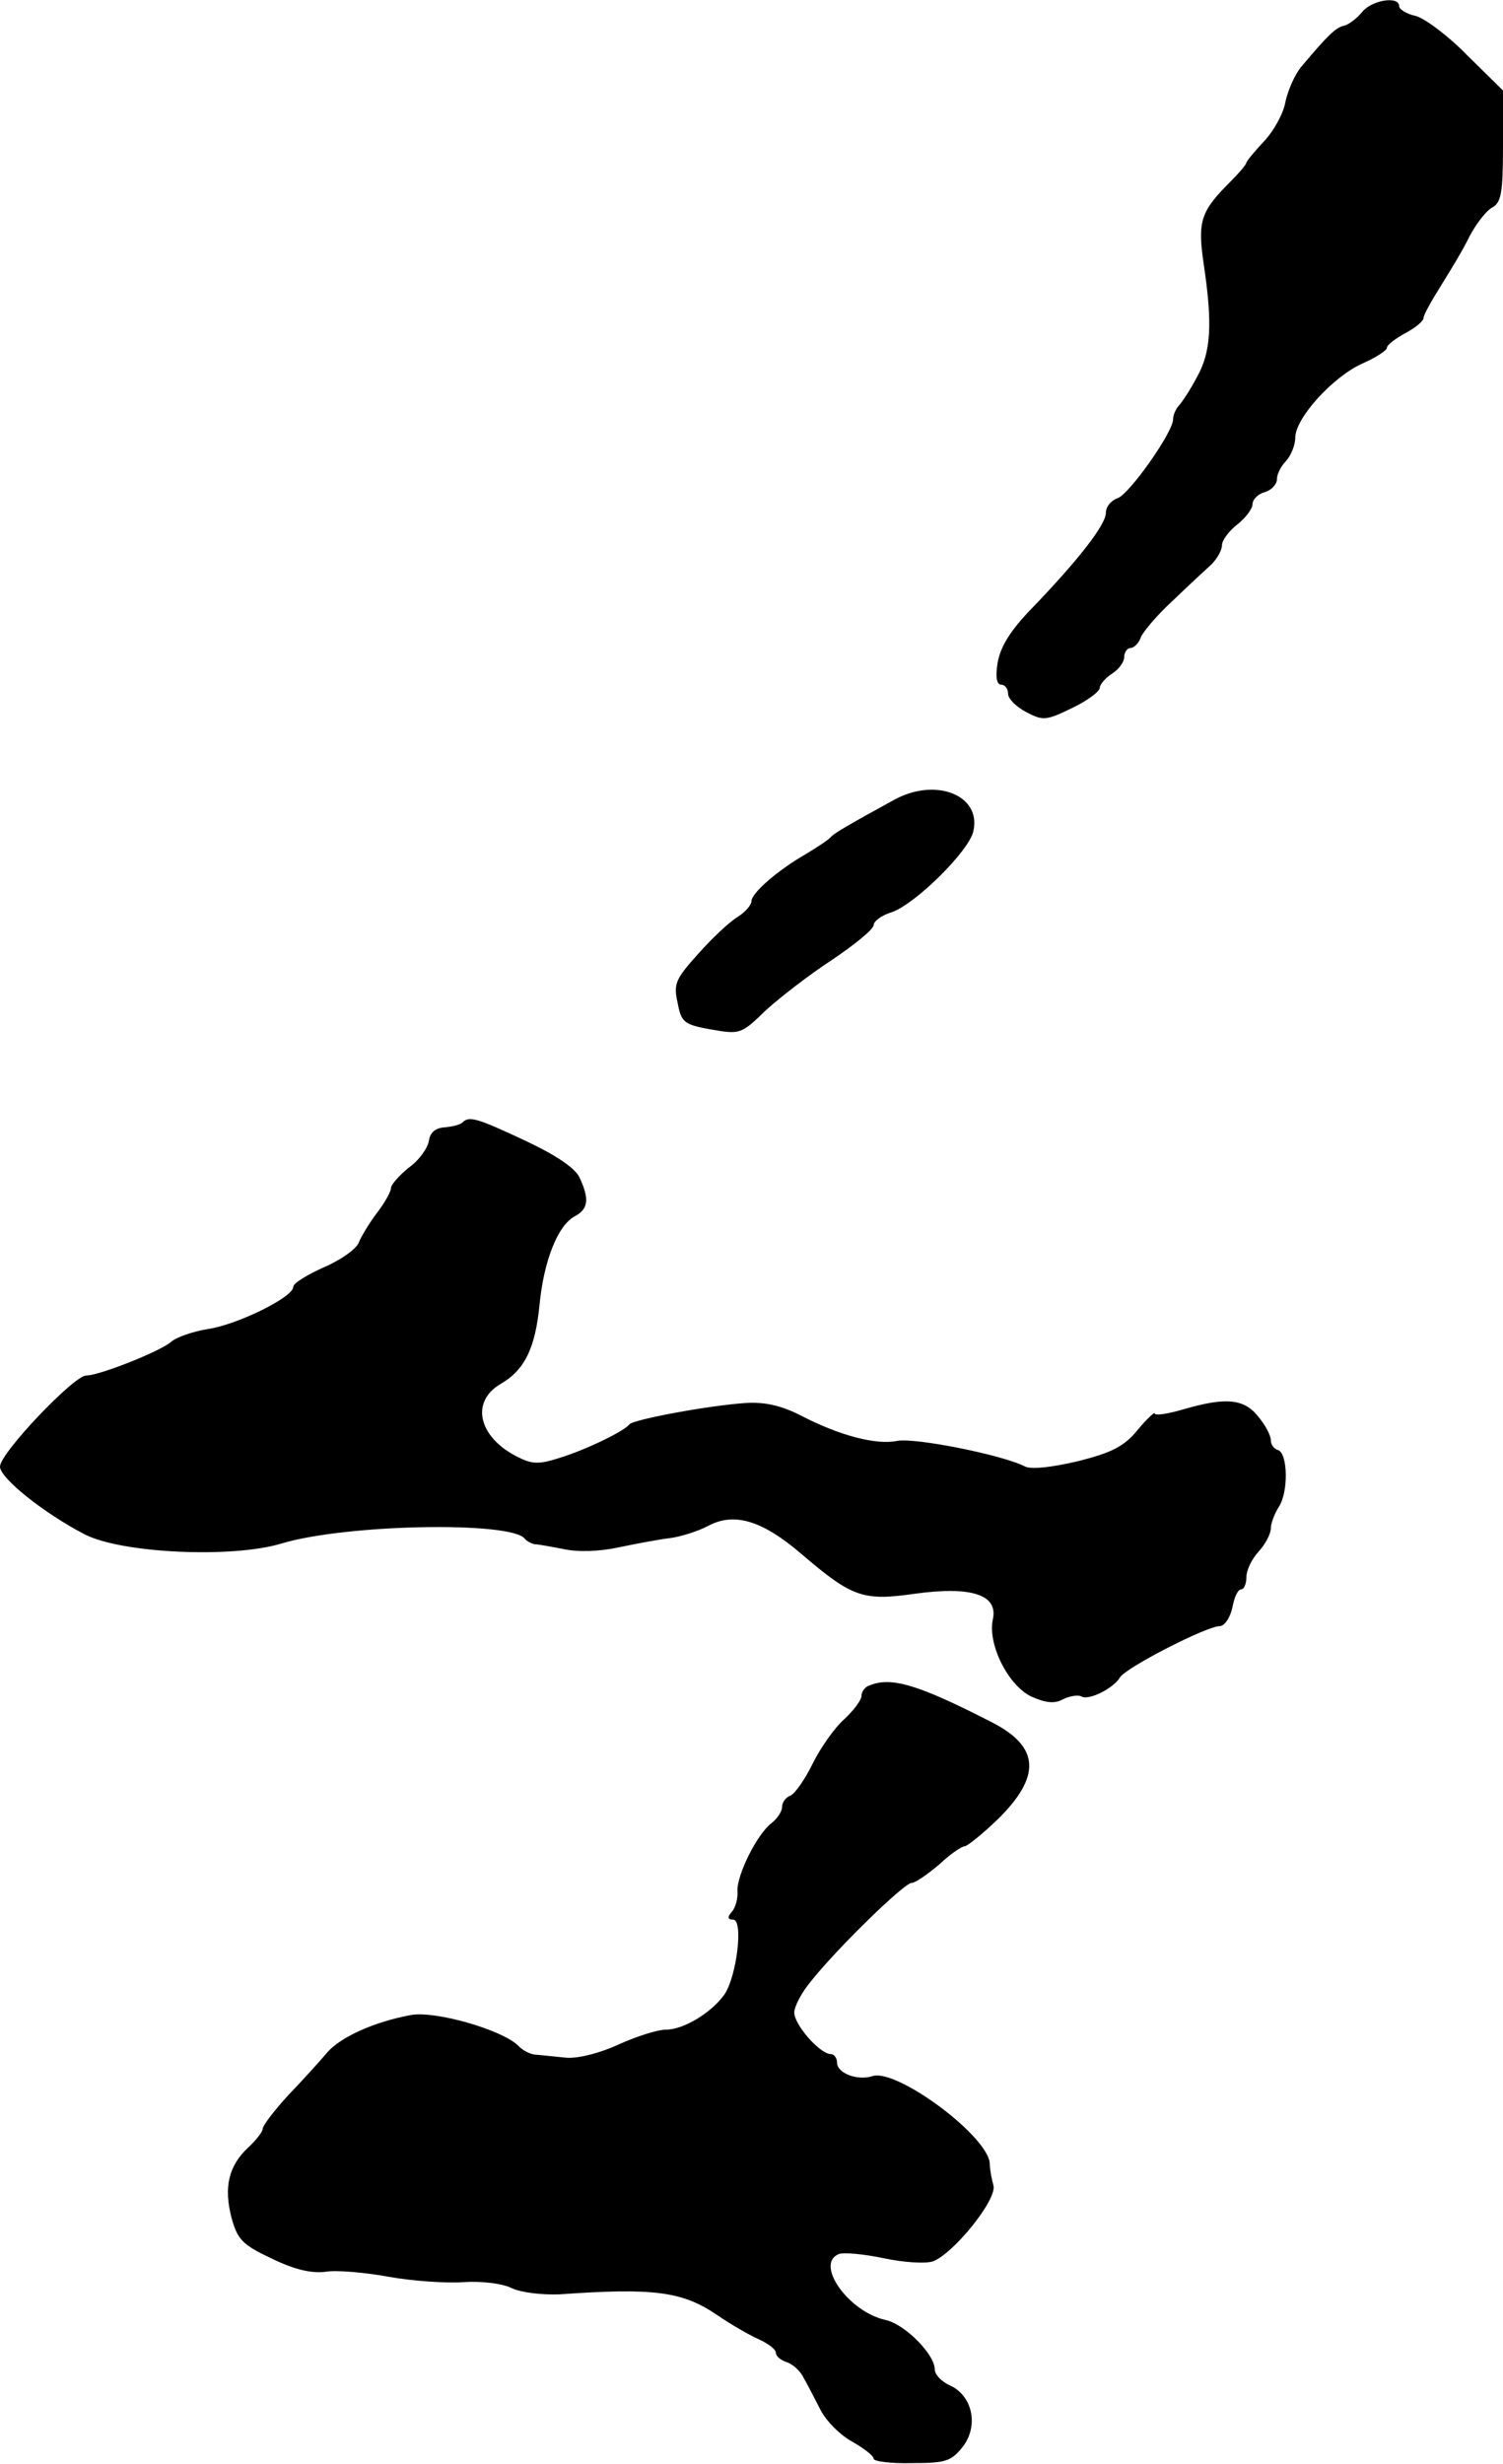 <?xml version="1.0" standalone="no"?>
<!DOCTYPE svg PUBLIC "-//W3C//DTD SVG 20010904//EN"
 "http://www.w3.org/TR/2001/REC-SVG-20010904/DTD/svg10.dtd">
<svg version="1.0" xmlns="http://www.w3.org/2000/svg"
 width="246pt" height="403pt" viewBox="0 0 246 403"
 preserveAspectRatio="xMidYMid meet">
<g transform="translate(0,403) scale(0.1,-0.1)"
fill="#000000" stroke="none">
<path d="M2230 4011 c-9 -11 -22 -21 -30 -23 -14 -3 -27 -16 -70 -67 -11 -13
-22 -39 -26 -57 -3 -19 -19 -48 -35 -65 -16 -17 -29 -33 -29 -35 0 -3 -12 -17
-27 -32 -48 -48 -53 -64 -43 -133 15 -100 12 -145 -11 -186 -11 -21 -25 -42
-30 -47 -5 -6 -9 -15 -9 -22 0 -21 -72 -123 -91 -129 -11 -4 -19 -14 -19 -24
0 -19 -44 -76 -122 -157 -34 -35 -50 -61 -55 -87 -4 -24 -2 -37 6 -37 6 0 11
-7 11 -15 0 -8 13 -21 30 -30 27 -14 32 -14 75 7 25 12 45 27 45 33 0 5 9 16
20 23 11 7 20 19 20 27 0 8 5 15 10 15 6 0 14 8 17 17 4 10 27 37 52 60 25 24
54 51 64 60 9 9 17 23 17 31 0 8 11 23 25 34 14 11 25 26 25 33 0 8 9 17 20
20 11 3 20 13 20 21 0 9 7 22 15 30 8 9 15 26 15 38 0 32 61 99 109 121 23 10
41 22 41 26 0 5 14 15 30 24 17 9 30 20 30 25 0 5 13 28 28 52 15 24 37 60 47
81 11 21 28 43 38 48 14 8 17 24 17 100 l0 91 -58 57 c-31 32 -70 61 -85 65
-15 3 -27 11 -27 16 0 17 -44 10 -60 -9z"/>
<path d="M1464 2722 c-73 -40 -99 -55 -104 -61 -3 -4 -21 -16 -41 -28 -47 -27
-89 -64 -89 -77 0 -6 -10 -18 -23 -26 -13 -8 -42 -35 -64 -60 -37 -41 -41 -49
-34 -80 6 -32 10 -36 55 -44 47 -8 49 -8 89 31 23 21 72 59 109 83 37 25 68
50 68 57 0 6 13 16 30 21 39 14 126 100 133 132 14 59 -61 89 -129 52z"/>
<path d="M757 2194 c-4 -4 -17 -7 -29 -8 -15 -1 -24 -8 -26 -22 -2 -12 -16
-32 -33 -44 -16 -13 -29 -28 -29 -33 0 -6 -10 -24 -23 -41 -13 -17 -26 -39
-30 -49 -4 -10 -29 -28 -57 -40 -27 -12 -50 -26 -50 -32 0 -17 -92 -62 -140
-69 -24 -4 -51 -13 -60 -21 -17 -15 -117 -55 -139 -55 -20 0 -141 -127 -141
-149 0 -19 73 -77 139 -111 61 -31 241 -39 321 -15 105 32 377 37 399 8 3 -4
11 -8 16 -9 6 0 27 -4 48 -8 23 -5 58 -4 90 3 29 6 66 13 83 15 17 2 46 11 63
20 43 23 89 9 154 -47 82 -70 100 -76 184 -64 94 13 137 -2 128 -42 -9 -42 27
-111 65 -127 23 -10 37 -11 51 -3 11 5 24 7 29 4 12 -7 52 13 63 31 9 16 142
84 163 84 8 0 17 13 21 30 3 17 9 30 14 30 5 0 9 9 9 20 0 12 9 30 20 42 11
12 20 29 20 38 0 8 6 24 13 35 16 24 15 87 -1 93 -7 2 -12 9 -12 16 0 8 -9 25
-20 38 -23 30 -53 33 -122 13 -27 -8 -48 -11 -48 -7 0 3 -13 -9 -28 -27 -22
-27 -42 -37 -97 -51 -43 -10 -76 -14 -87 -9 -36 19 -182 48 -210 42 -34 -7
-95 9 -158 42 -32 16 -58 22 -90 20 -60 -4 -184 -27 -190 -35 -8 -11 -72 -42
-115 -55 -34 -11 -45 -10 -70 3 -62 32 -75 89 -26 118 40 23 57 59 64 129 7
73 30 130 57 145 23 12 25 28 9 63 -7 16 -38 37 -89 61 -79 37 -92 41 -103 30z"/>
<path d="M1423 1273 c-7 -2 -13 -10 -13 -17 0 -7 -13 -24 -28 -38 -16 -14 -39
-47 -52 -73 -12 -25 -29 -49 -36 -52 -8 -3 -14 -11 -14 -19 0 -7 -8 -19 -17
-26 -24 -18 -57 -85 -56 -111 1 -12 -3 -27 -9 -34 -8 -9 -7 -13 2 -13 17 0 6
-92 -14 -122 -21 -30 -67 -58 -96 -58 -14 0 -48 -11 -77 -24 -30 -14 -65 -23
-85 -22 -18 2 -41 4 -50 5 -9 0 -23 7 -30 15 -27 26 -135 57 -175 50 -60 -11
-116 -36 -138 -62 -11 -13 -39 -44 -63 -69 -23 -25 -42 -50 -42 -55 0 -5 -11
-19 -24 -31 -32 -30 -40 -65 -27 -115 10 -36 18 -44 67 -67 37 -18 65 -24 87
-21 17 3 63 -1 102 -8 38 -7 94 -11 123 -9 30 2 64 -2 80 -10 15 -7 49 -11 77
-10 155 11 202 5 259 -34 22 -15 53 -33 69 -40 15 -7 27 -16 27 -22 0 -5 8
-12 18 -15 9 -3 22 -14 27 -25 6 -10 18 -34 28 -53 9 -18 33 -42 52 -52 19
-11 35 -23 35 -28 0 -4 28 -8 63 -7 55 0 64 3 83 27 26 34 16 83 -21 100 -14
6 -25 18 -25 26 0 25 -49 74 -80 81 -61 13 -117 92 -77 108 8 3 41 0 74 -7 33
-7 68 -9 80 -5 34 13 105 101 99 124 -3 11 -6 27 -6 35 0 44 -152 157 -192
144 -25 -8 -58 5 -58 22 0 8 -5 14 -10 14 -18 0 -60 48 -60 68 0 10 12 33 28
52 43 54 152 160 164 160 6 0 26 14 45 30 18 17 37 30 42 30 4 0 29 20 54 44
71 70 69 118 -8 158 -121 62 -166 76 -202 61z"/>
</g>
</svg>
